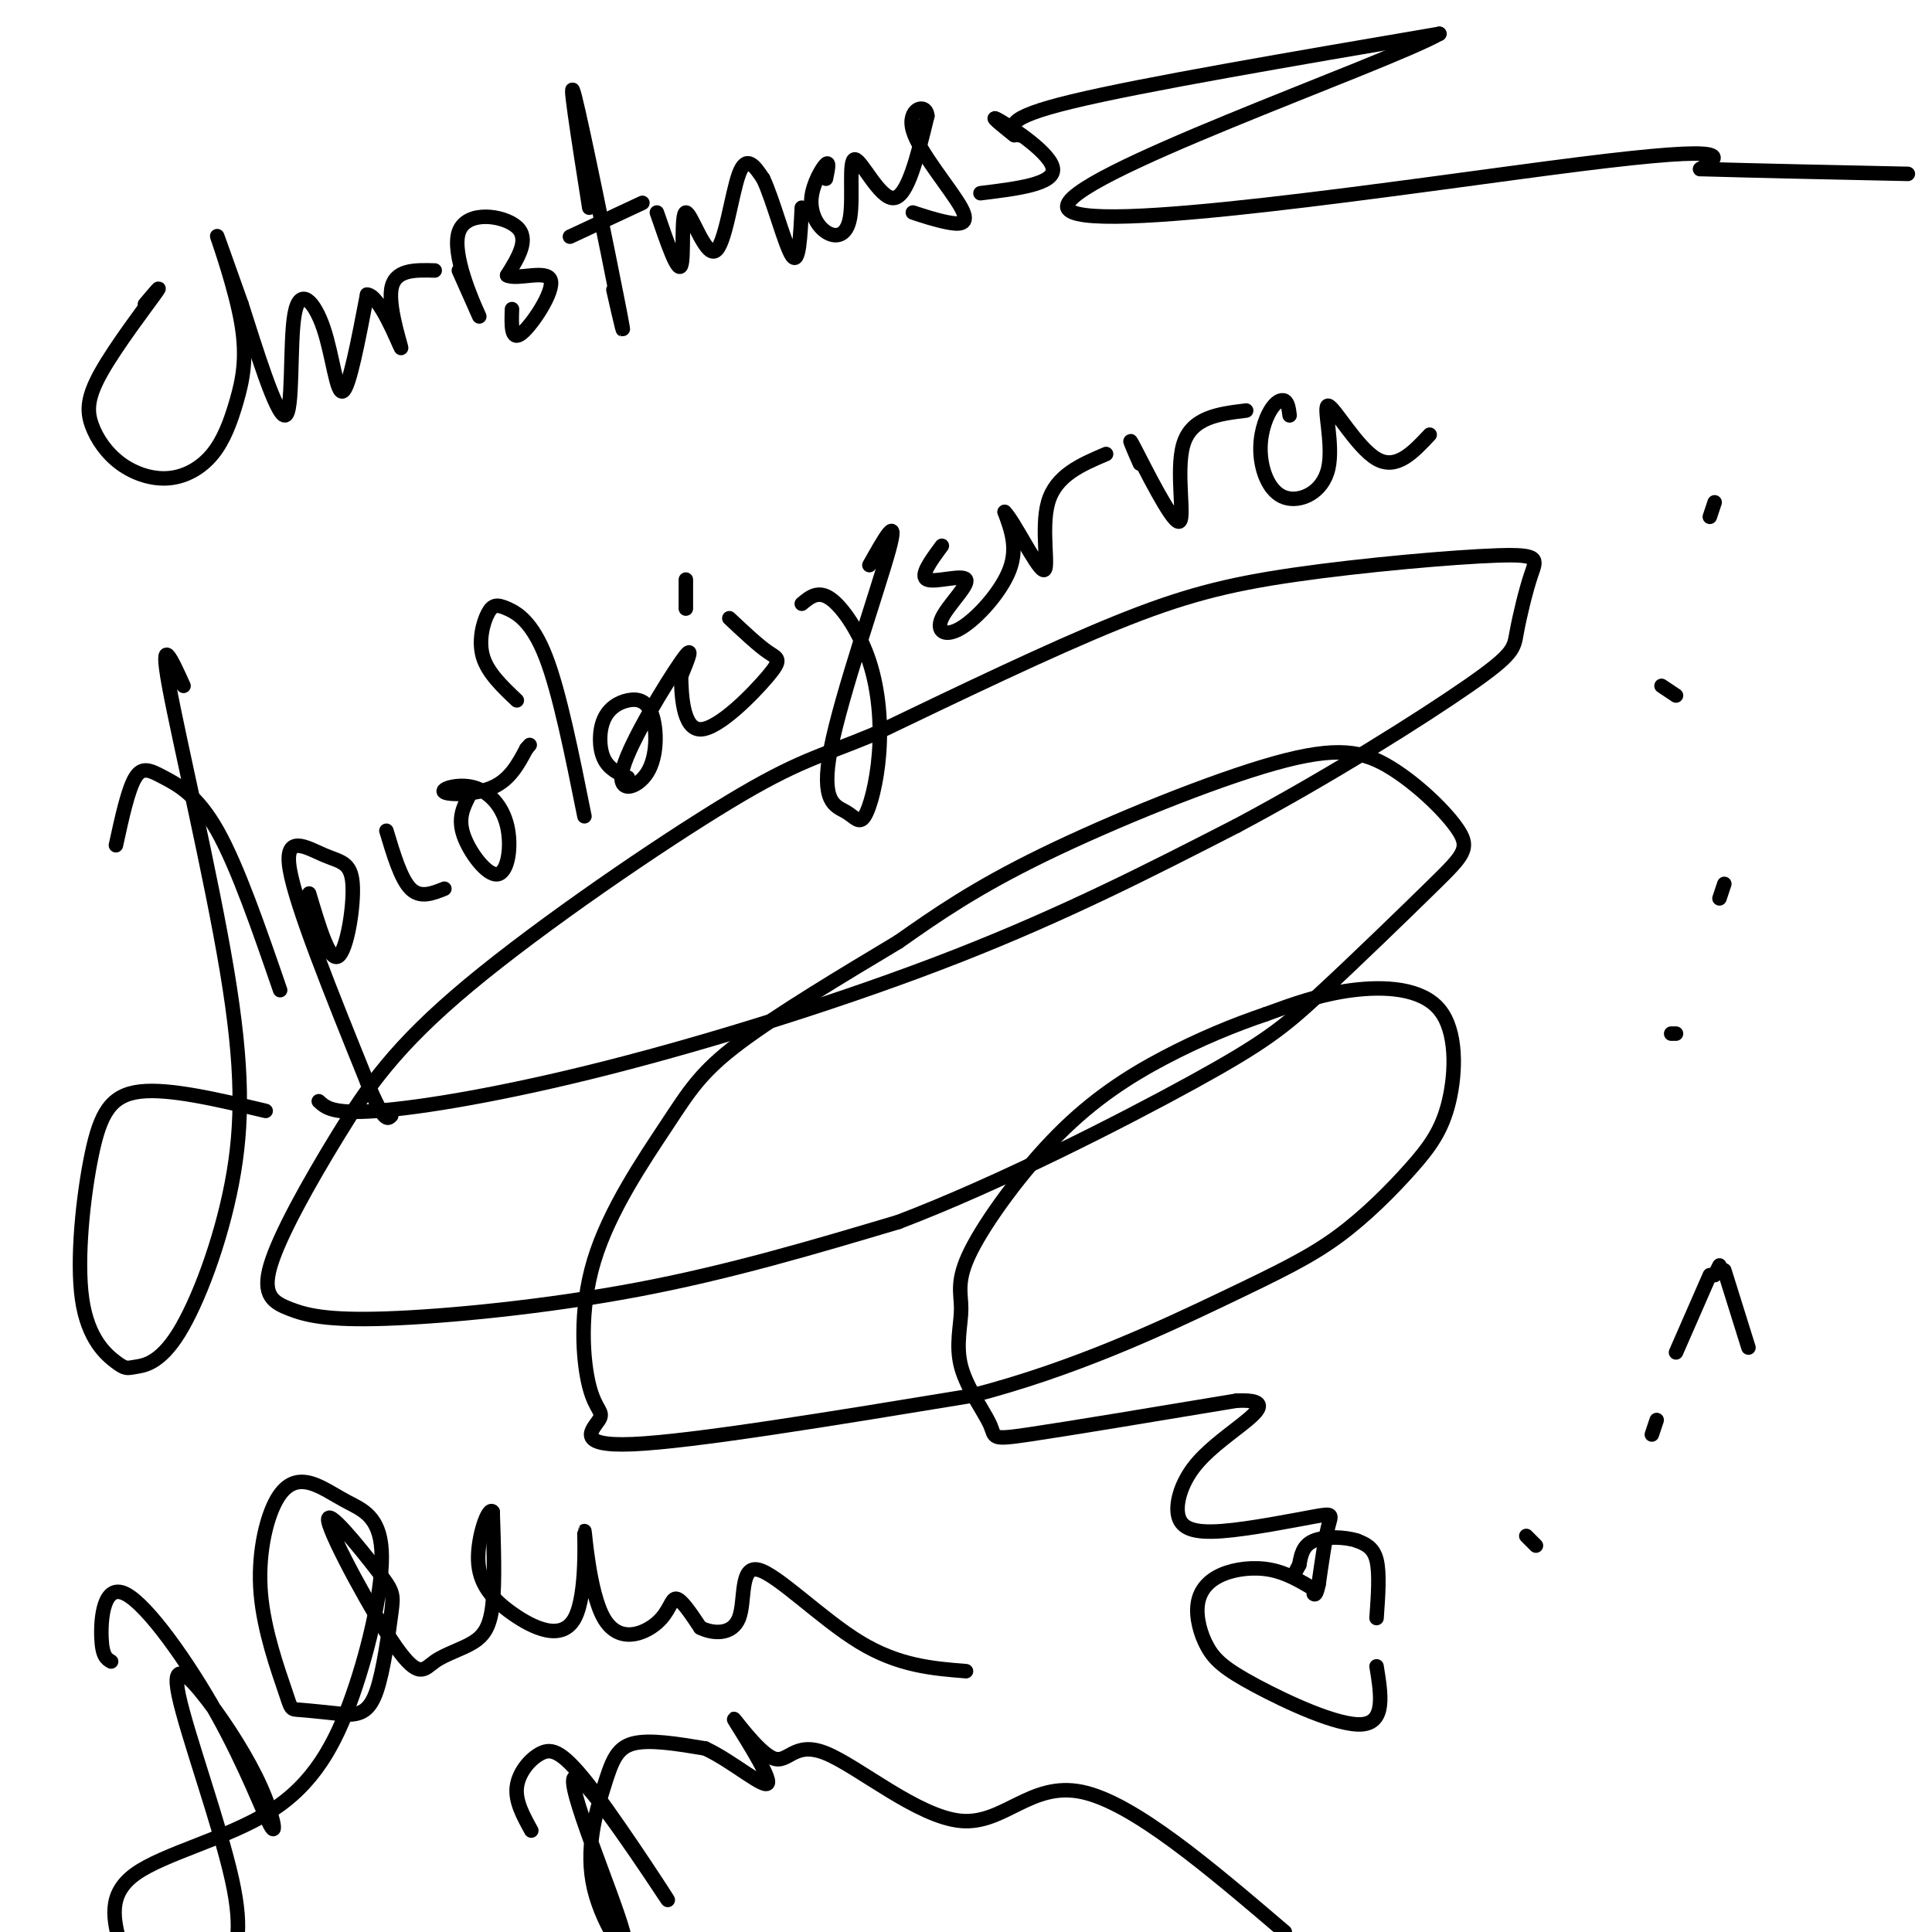 <svg viewBox='0 0 400 400' version='1.1' xmlns='http://www.w3.org/2000/svg' xmlns:xlink='http://www.w3.org/1999/xlink'><g fill='none' stroke='#000000' stroke-width='3' stroke-linecap='round' stroke-linejoin='round'><path d='M24,175c1.262,-5.786 2.524,-11.571 4,-14c1.476,-2.429 3.167,-1.500 6,0c2.833,1.500 6.810,3.571 11,11c4.190,7.429 8.595,20.214 13,33'/><path d='M38,142c-2.526,-5.584 -5.051,-11.167 -3,0c2.051,11.167 8.679,39.086 12,59c3.321,19.914 3.336,31.825 1,44c-2.336,12.175 -7.022,24.614 -11,31c-3.978,6.386 -7.248,6.719 -9,7c-1.752,0.281 -1.986,0.509 -4,-1c-2.014,-1.509 -5.808,-4.755 -7,-13c-1.192,-8.245 0.218,-21.489 2,-30c1.782,-8.511 3.938,-12.289 10,-13c6.062,-0.711 16.031,1.644 26,4'/><path d='M64,185c2.096,7.057 4.191,14.115 6,13c1.809,-1.115 3.330,-10.402 3,-15c-0.330,-4.598 -2.512,-4.507 -6,-6c-3.488,-1.493 -8.282,-4.569 -7,3c1.282,7.569 8.641,25.785 16,44'/><path d='M76,224c3.500,8.500 4.250,7.750 5,7'/><path d='M80,172c1.500,5.000 3.000,10.000 5,12c2.000,2.000 4.500,1.000 7,0'/><path d='M97,165c-1.116,2.239 -2.232,4.477 -1,8c1.232,3.523 4.810,8.330 7,8c2.190,-0.330 2.990,-5.795 2,-10c-0.990,-4.205 -3.771,-7.148 -7,-8c-3.229,-0.852 -6.908,0.386 -6,1c0.908,0.614 6.402,0.604 10,-1c3.598,-1.604 5.299,-4.802 7,-8'/><path d='M109,155c1.167,-1.333 0.583,-0.667 0,0'/><path d='M107,145c-3.002,-2.842 -6.003,-5.684 -7,-9c-0.997,-3.316 0.011,-7.105 1,-9c0.989,-1.895 1.959,-1.895 4,-1c2.041,0.895 5.155,2.684 8,10c2.845,7.316 5.423,20.158 8,33'/><path d='M130,161c-2.000,-0.907 -3.999,-1.814 -5,-4c-1.001,-2.186 -1.003,-5.650 0,-8c1.003,-2.350 3.010,-3.585 5,-4c1.990,-0.415 3.961,-0.009 5,3c1.039,3.009 1.144,8.621 -1,12c-2.144,3.379 -6.539,4.525 -5,-1c1.539,-5.525 9.011,-17.721 12,-22c2.989,-4.279 1.494,-0.639 0,3'/><path d='M141,140c0.083,3.565 0.290,10.976 4,11c3.710,0.024 10.922,-7.340 14,-11c3.078,-3.660 2.022,-3.617 0,-5c-2.022,-1.383 -5.011,-4.191 -8,-7'/><path d='M142,126c0.000,0.000 0.000,-6.000 0,-6'/><path d='M166,125c1.710,-1.425 3.420,-2.850 6,-1c2.580,1.850 6.030,6.975 8,13c1.970,6.025 2.460,12.950 2,19c-0.460,6.050 -1.869,11.226 -3,13c-1.131,1.774 -1.984,0.146 -4,-1c-2.016,-1.146 -5.197,-1.808 -3,-13c2.197,-11.192 9.770,-32.912 12,-41c2.230,-8.088 -0.885,-2.544 -4,3'/><path d='M195,113c-2.336,3.165 -4.673,6.329 -3,7c1.673,0.671 7.354,-1.152 8,0c0.646,1.152 -3.744,5.278 -5,8c-1.256,2.722 0.624,4.041 4,2c3.376,-2.041 8.250,-7.440 10,-12c1.750,-4.560 0.375,-8.280 -1,-12'/><path d='M208,106c1.738,1.571 6.583,11.500 8,12c1.417,0.500 -0.595,-8.429 1,-14c1.595,-5.571 6.798,-7.786 12,-10'/><path d='M236,96c-1.488,-3.399 -2.976,-6.798 -1,-3c1.976,3.798 7.417,14.792 9,15c1.583,0.208 -0.690,-10.369 1,-16c1.690,-5.631 7.345,-6.315 13,-7'/><path d='M267,86c-0.163,-1.298 -0.327,-2.596 -1,-3c-0.673,-0.404 -1.856,0.087 -3,2c-1.144,1.913 -2.250,5.248 -2,9c0.250,3.752 1.854,7.923 5,9c3.146,1.077 7.833,-0.938 9,-6c1.167,-5.062 -1.186,-13.171 0,-13c1.186,0.171 5.910,8.620 10,11c4.090,2.380 7.545,-1.310 11,-5'/><path d='M66,228c1.440,1.339 2.881,2.679 12,2c9.119,-0.679 25.917,-3.375 48,-9c22.083,-5.625 49.452,-14.179 72,-23c22.548,-8.821 40.274,-17.911 58,-27'/><path d='M256,171c19.276,-10.252 38.467,-22.384 48,-29c9.533,-6.616 9.409,-7.718 10,-11c0.591,-3.282 1.896,-8.744 3,-12c1.104,-3.256 2.007,-4.306 -7,-4c-9.007,0.306 -27.925,1.967 -42,4c-14.075,2.033 -23.307,4.438 -37,10c-13.693,5.562 -31.846,14.281 -50,23'/><path d='M181,152c-11.629,4.819 -15.701,5.366 -30,14c-14.299,8.634 -38.824,25.354 -54,38c-15.176,12.646 -21.004,21.219 -27,31c-5.996,9.781 -12.159,20.770 -14,27c-1.841,6.230 0.641,7.701 4,9c3.359,1.299 7.597,2.427 20,2c12.403,-0.427 32.972,-2.408 52,-6c19.028,-3.592 36.514,-8.796 54,-14'/><path d='M186,253c20.948,-7.982 46.319,-20.935 61,-29c14.681,-8.065 18.670,-11.240 26,-18c7.330,-6.760 17.999,-17.103 24,-23c6.001,-5.897 7.335,-7.348 5,-11c-2.335,-3.652 -8.337,-9.505 -14,-13c-5.663,-3.495 -10.986,-4.633 -24,-1c-13.014,3.633 -33.718,12.038 -48,19c-14.282,6.962 -22.141,12.481 -30,18'/><path d='M186,195c-11.440,6.857 -25.041,15.001 -33,21c-7.959,5.999 -10.278,9.854 -15,17c-4.722,7.146 -11.848,17.583 -15,28c-3.152,10.417 -2.329,20.813 -1,26c1.329,5.187 3.166,5.166 2,7c-1.166,1.834 -5.333,5.524 7,5c12.333,-0.524 41.167,-5.262 70,-10'/><path d='M201,289c21.361,-5.475 39.765,-14.163 52,-20c12.235,-5.837 18.301,-8.821 24,-13c5.699,-4.179 11.033,-9.551 15,-14c3.967,-4.449 6.569,-7.976 8,-14c1.431,-6.024 1.693,-14.545 -2,-19c-3.693,-4.455 -11.341,-4.844 -18,-4c-6.659,0.844 -12.330,2.922 -18,5'/><path d='M262,210c-6.492,2.189 -13.721,5.163 -21,9c-7.279,3.837 -14.607,8.537 -22,16c-7.393,7.463 -14.852,17.690 -18,24c-3.148,6.310 -1.984,8.705 -2,12c-0.016,3.295 -1.210,7.492 0,12c1.210,4.508 4.826,9.329 6,12c1.174,2.671 -0.093,3.192 8,2c8.093,-1.192 25.547,-4.096 43,-7'/><path d='M256,290c7.419,-0.350 4.465,2.273 1,5c-3.465,2.727 -7.442,5.556 -10,9c-2.558,3.444 -3.696,7.503 -3,10c0.696,2.497 3.228,3.432 9,3c5.772,-0.432 14.785,-2.232 19,-3c4.215,-0.768 3.633,-0.505 3,2c-0.633,2.505 -1.316,7.253 -2,12'/><path d='M273,328c-0.500,2.333 -0.750,2.167 -1,2'/><path d='M272,329c-2.830,-1.683 -5.660,-3.367 -9,-4c-3.340,-0.633 -7.191,-0.216 -10,1c-2.809,1.216 -4.576,3.229 -5,6c-0.424,2.771 0.495,6.299 2,9c1.505,2.701 3.598,4.573 10,8c6.402,3.427 17.115,8.408 22,8c4.885,-0.408 3.943,-6.204 3,-12'/><path d='M285,335c0.333,-4.667 0.667,-9.333 0,-12c-0.667,-2.667 -2.333,-3.333 -4,-4'/><path d='M281,319c-2.489,-0.844 -6.711,-0.956 -9,0c-2.289,0.956 -2.644,2.978 -3,5'/><path d='M269,324c-0.667,1.167 -0.833,1.583 -1,2'/><path d='M347,214c0.000,0.000 -1.000,0.000 -1,0'/><path d='M356,186c0.000,0.000 1.000,-3.000 1,-3'/><path d='M347,144c0.000,0.000 -3.000,-2.000 -3,-2'/><path d='M354,107c0.000,0.000 1.000,-3.000 1,-3'/><path d='M316,318c0.000,0.000 2.000,2.000 2,2'/><path d='M342,297c0.000,0.000 1.000,-3.000 1,-3'/><path d='M347,280c0.000,0.000 7.000,-16.000 7,-16'/><path d='M355,264c0.000,0.000 1.000,-2.000 1,-2'/><path d='M357,263c0.000,0.000 5.000,16.000 5,16'/><path d='M30,63c1.999,-2.380 3.998,-4.761 2,-2c-1.998,2.761 -7.991,10.662 -11,16c-3.009,5.338 -3.032,8.111 -2,11c1.032,2.889 3.120,5.895 6,8c2.880,2.105 6.553,3.311 10,3c3.447,-0.311 6.667,-2.139 9,-5c2.333,-2.861 3.780,-6.757 5,-11c1.220,-4.243 2.213,-8.835 1,-16c-1.213,-7.165 -4.632,-16.904 -5,-18c-0.368,-1.096 2.316,6.452 5,14'/><path d='M50,63c2.775,8.626 7.213,23.190 9,23c1.787,-0.190 0.922,-15.133 2,-21c1.078,-5.867 4.098,-2.656 6,3c1.902,5.656 2.686,13.759 4,13c1.314,-0.759 3.157,-10.379 5,-20'/><path d='M76,61c2.583,0.060 6.542,10.208 7,11c0.458,0.792 -2.583,-7.774 -2,-12c0.583,-4.226 4.792,-4.113 9,-4'/><path d='M95,56c2.512,5.637 5.024,11.274 4,9c-1.024,-2.274 -5.583,-12.458 -4,-17c1.583,-4.542 9.310,-3.440 12,-1c2.690,2.440 0.345,6.220 -2,10'/><path d='M105,57c2.060,1.060 8.208,-1.292 9,1c0.792,2.292 -3.774,9.226 -6,11c-2.226,1.774 -2.113,-1.613 -2,-5'/><path d='M122,43c-2.289,-14.556 -4.578,-29.111 -3,-23c1.578,6.111 7.022,32.889 9,43c1.978,10.111 0.489,3.556 -1,-3'/><path d='M118,49c0.000,0.000 15.000,-7.000 15,-7'/><path d='M136,44c2.150,6.266 4.300,12.533 5,11c0.700,-1.533 -0.049,-10.864 1,-11c1.049,-0.136 3.898,8.925 6,8c2.102,-0.925 3.458,-11.836 5,-16c1.542,-4.164 3.271,-1.582 5,1'/><path d='M158,37c2.022,4.156 4.578,14.044 6,16c1.422,1.956 1.711,-4.022 2,-10'/><path d='M171,37c0.389,-1.857 0.777,-3.713 0,-3c-0.777,0.713 -2.720,3.996 -3,7c-0.280,3.004 1.102,5.730 3,7c1.898,1.270 4.313,1.083 5,-3c0.687,-4.083 -0.353,-12.061 1,-12c1.353,0.061 5.101,8.160 8,8c2.899,-0.160 4.950,-8.580 7,-17'/><path d='M192,24c-0.228,-2.866 -4.298,-1.531 -3,3c1.298,4.531 7.965,12.258 10,16c2.035,3.742 -0.561,3.498 -3,3c-2.439,-0.498 -4.719,-1.249 -7,-2'/><path d='M210,28c-2.822,-2.267 -5.644,-4.533 -3,-3c2.644,1.533 10.756,6.867 11,10c0.244,3.133 -7.378,4.067 -15,5'/><path d='M211,28c-1.750,-1.750 -3.500,-3.500 11,-7c14.500,-3.500 45.250,-8.750 76,-14'/><path d='M298,7c-11.667,6.524 -78.833,29.833 -77,36c1.833,6.167 72.667,-4.810 106,-9c33.333,-4.190 29.167,-1.595 25,1'/><path d='M352,35c11.333,0.333 27.167,0.667 43,1'/><path d='M23,344c-0.924,-0.531 -1.848,-1.062 -2,-5c-0.152,-3.938 0.466,-11.284 5,-9c4.534,2.284 12.982,14.197 19,25c6.018,10.803 9.605,20.496 11,23c1.395,2.504 0.598,-2.180 -2,-8c-2.598,-5.820 -6.995,-12.777 -11,-18c-4.005,-5.223 -7.617,-8.714 -6,-1c1.617,7.714 8.462,26.633 11,38c2.538,11.367 0.769,15.184 -1,19'/><path d='M25,403c-1.447,-5.371 -2.895,-10.743 3,-15c5.895,-4.257 19.132,-7.401 28,-13c8.868,-5.599 13.367,-13.653 17,-24c3.633,-10.347 6.401,-22.987 6,-30c-0.401,-7.013 -3.970,-8.401 -7,-10c-3.030,-1.599 -5.519,-3.410 -8,-4c-2.481,-0.590 -4.952,0.041 -7,4c-2.048,3.959 -3.673,11.247 -3,19c0.673,7.753 3.643,15.972 5,20c1.357,4.028 1.102,3.865 3,4c1.898,0.135 5.949,0.567 10,1'/><path d='M72,355c2.733,-0.080 4.566,-0.781 6,-5c1.434,-4.219 2.469,-11.955 3,-16c0.531,-4.045 0.557,-4.397 -3,-9c-3.557,-4.603 -10.697,-13.455 -10,-10c0.697,3.455 9.231,19.219 14,26c4.769,6.781 5.773,4.581 8,3c2.227,-1.581 5.676,-2.541 8,-4c2.324,-1.459 3.521,-3.417 4,-8c0.479,-4.583 0.239,-11.792 0,-19'/><path d='M102,313c-0.900,-1.227 -3.151,5.205 -3,10c0.151,4.795 2.702,7.952 7,11c4.298,3.048 10.343,5.989 13,1c2.657,-4.989 1.928,-17.906 2,-18c0.072,-0.094 0.947,12.635 4,18c3.053,5.365 8.283,3.368 11,1c2.717,-2.368 2.919,-5.105 4,-5c1.081,0.105 3.040,3.053 5,6'/><path d='M145,337c2.608,1.301 6.627,1.555 8,-2c1.373,-3.555 0.100,-10.919 4,-10c3.900,0.919 12.971,10.120 21,15c8.029,4.880 15.014,5.440 22,6'/><path d='M110,379c-1.671,-3.021 -3.341,-6.042 -3,-9c0.341,-2.958 2.694,-5.853 5,-7c2.306,-1.147 4.565,-0.546 11,8c6.435,8.546 17.047,25.037 15,22c-2.047,-3.037 -16.751,-25.604 -19,-25c-2.249,0.604 7.958,24.377 10,32c2.042,7.623 -4.082,-0.905 -6,-9c-1.918,-8.095 0.368,-15.756 2,-21c1.632,-5.244 2.609,-8.070 6,-9c3.391,-0.930 9.195,0.035 15,1'/><path d='M146,362c5.800,2.684 12.798,8.892 13,7c0.202,-1.892 -6.394,-11.886 -7,-13c-0.606,-1.114 4.777,6.652 8,8c3.223,1.348 4.287,-3.721 11,-1c6.713,2.721 19.077,13.233 28,14c8.923,0.767 14.407,-8.209 25,-6c10.593,2.209 26.297,15.605 42,29'/></g>
</svg>